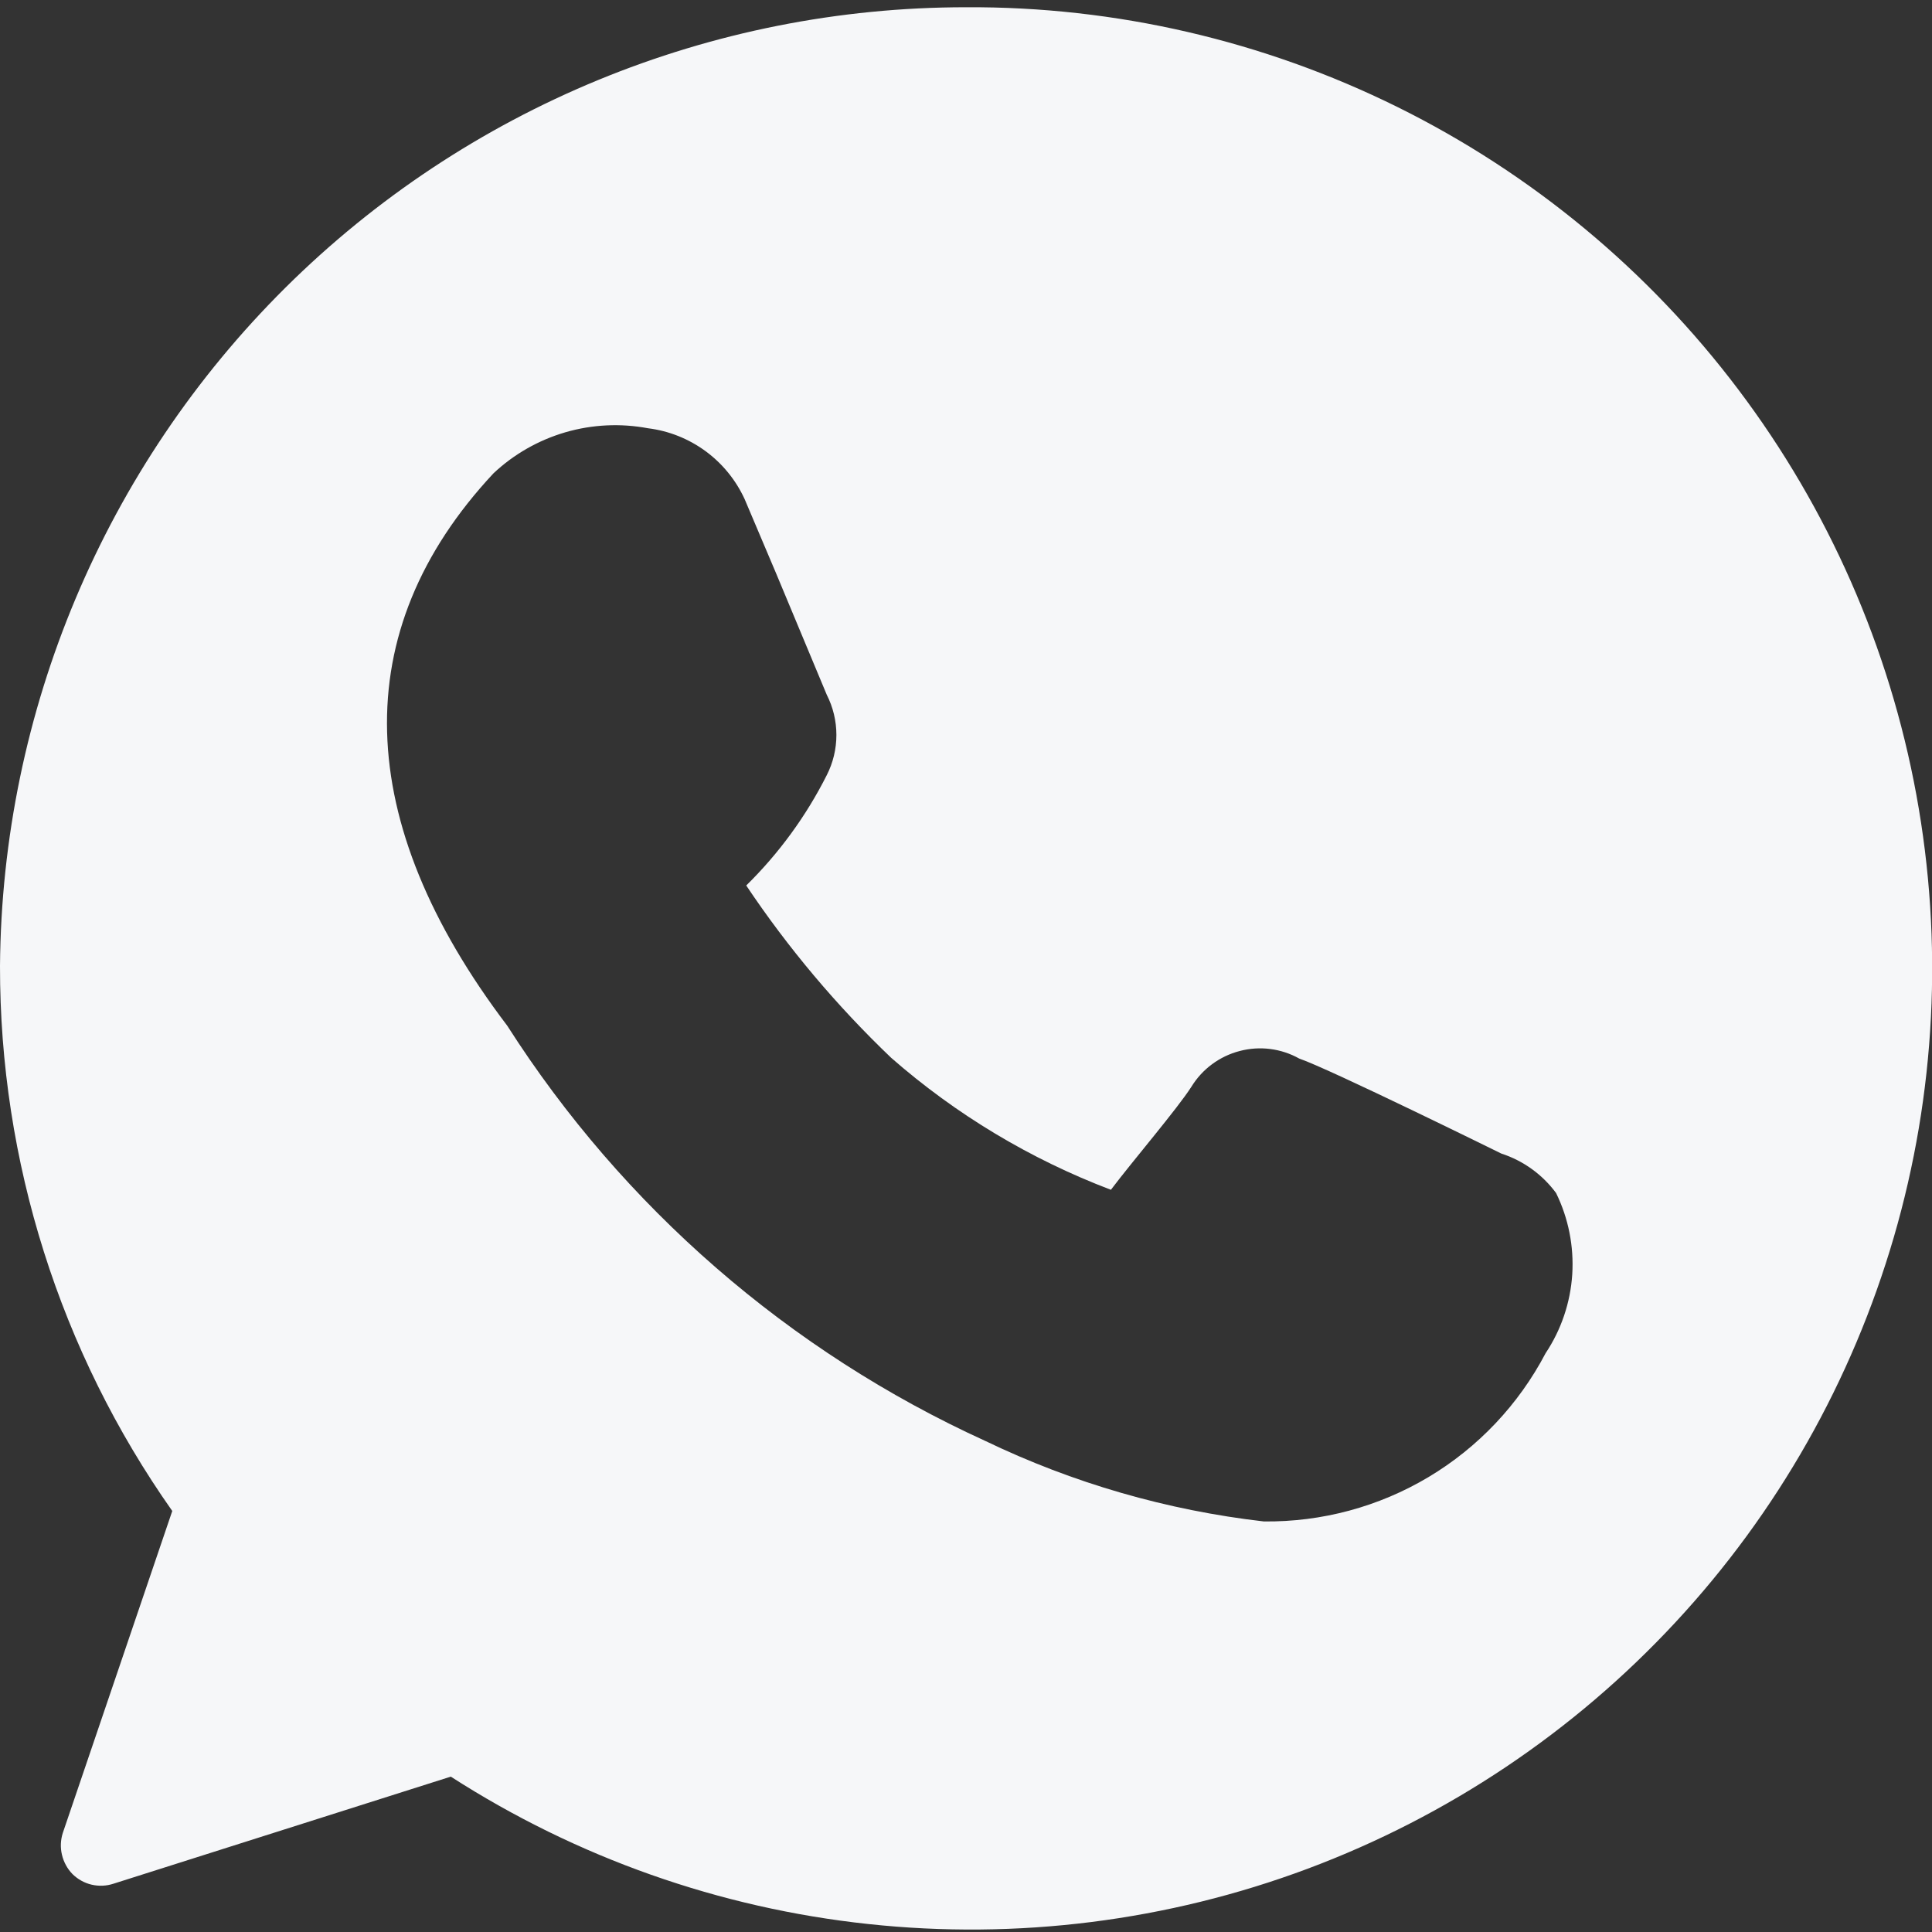 <svg width="24" height="24" viewBox="0 0 24 24" fill="none" xmlns="http://www.w3.org/2000/svg">
<rect x="0" y="0" width="24" height="24" fill="#333333" stroke="none"/>
<g clip-path="url(#clip0_1861_70)">
<path d="M12 0.09C8.833 0.09 5.794 1.342 3.546 3.573C1.299 5.804 0.024 8.833 1.00785e-05 12C-0.003 14.424 0.744 16.789 2.14 18.77L0.78 22.77C0.752 22.858 0.748 22.952 0.77 23.042C0.791 23.131 0.836 23.214 0.9 23.28C0.966 23.345 1.048 23.391 1.138 23.412C1.228 23.433 1.322 23.429 1.41 23.4L5.6 22.07C7.163 23.076 8.939 23.703 10.786 23.901C12.634 24.1 14.503 23.865 16.244 23.214C17.984 22.563 19.549 21.515 20.813 20.153C22.078 18.791 23.006 17.152 23.526 15.368C24.046 13.584 24.141 11.703 23.806 9.875C23.471 8.047 22.713 6.322 21.594 4.839C20.475 3.355 19.024 2.153 17.359 1.329C15.693 0.505 13.858 0.08 12 0.09ZM19.2 16.81C18.866 17.447 18.363 17.98 17.745 18.349C17.127 18.718 16.419 18.908 15.7 18.9C14.499 18.762 13.329 18.424 12.24 17.9C9.804 16.789 7.741 14.997 6.3 12.74C4.38 10.21 4.3 7.84 6.13 5.88C6.383 5.642 6.689 5.468 7.023 5.37C7.357 5.273 7.708 5.256 8.05 5.32C8.308 5.352 8.554 5.45 8.764 5.604C8.974 5.758 9.141 5.963 9.25 6.2L9.64 7.12L10.27 8.63C10.349 8.785 10.39 8.956 10.39 9.13C10.39 9.304 10.349 9.475 10.27 9.63C10.014 10.138 9.676 10.601 9.27 11C9.79 11.777 10.394 12.494 11.07 13.14C11.875 13.845 12.8 14.4 13.8 14.78C14.08 14.41 14.62 13.78 14.8 13.5C14.935 13.28 15.15 13.121 15.4 13.056C15.649 12.99 15.915 13.024 16.14 13.15C16.52 13.28 18.65 14.33 18.65 14.33C18.922 14.418 19.16 14.59 19.33 14.82C19.484 15.134 19.553 15.483 19.531 15.832C19.508 16.182 19.394 16.519 19.2 16.81Z" fill="#F6F7F9"/>
</g>
<defs>
<clipPath id="clip0_1861_70">
<rect width="24" height="24" fill="white"/>
</clipPath>
</defs>
</svg>
